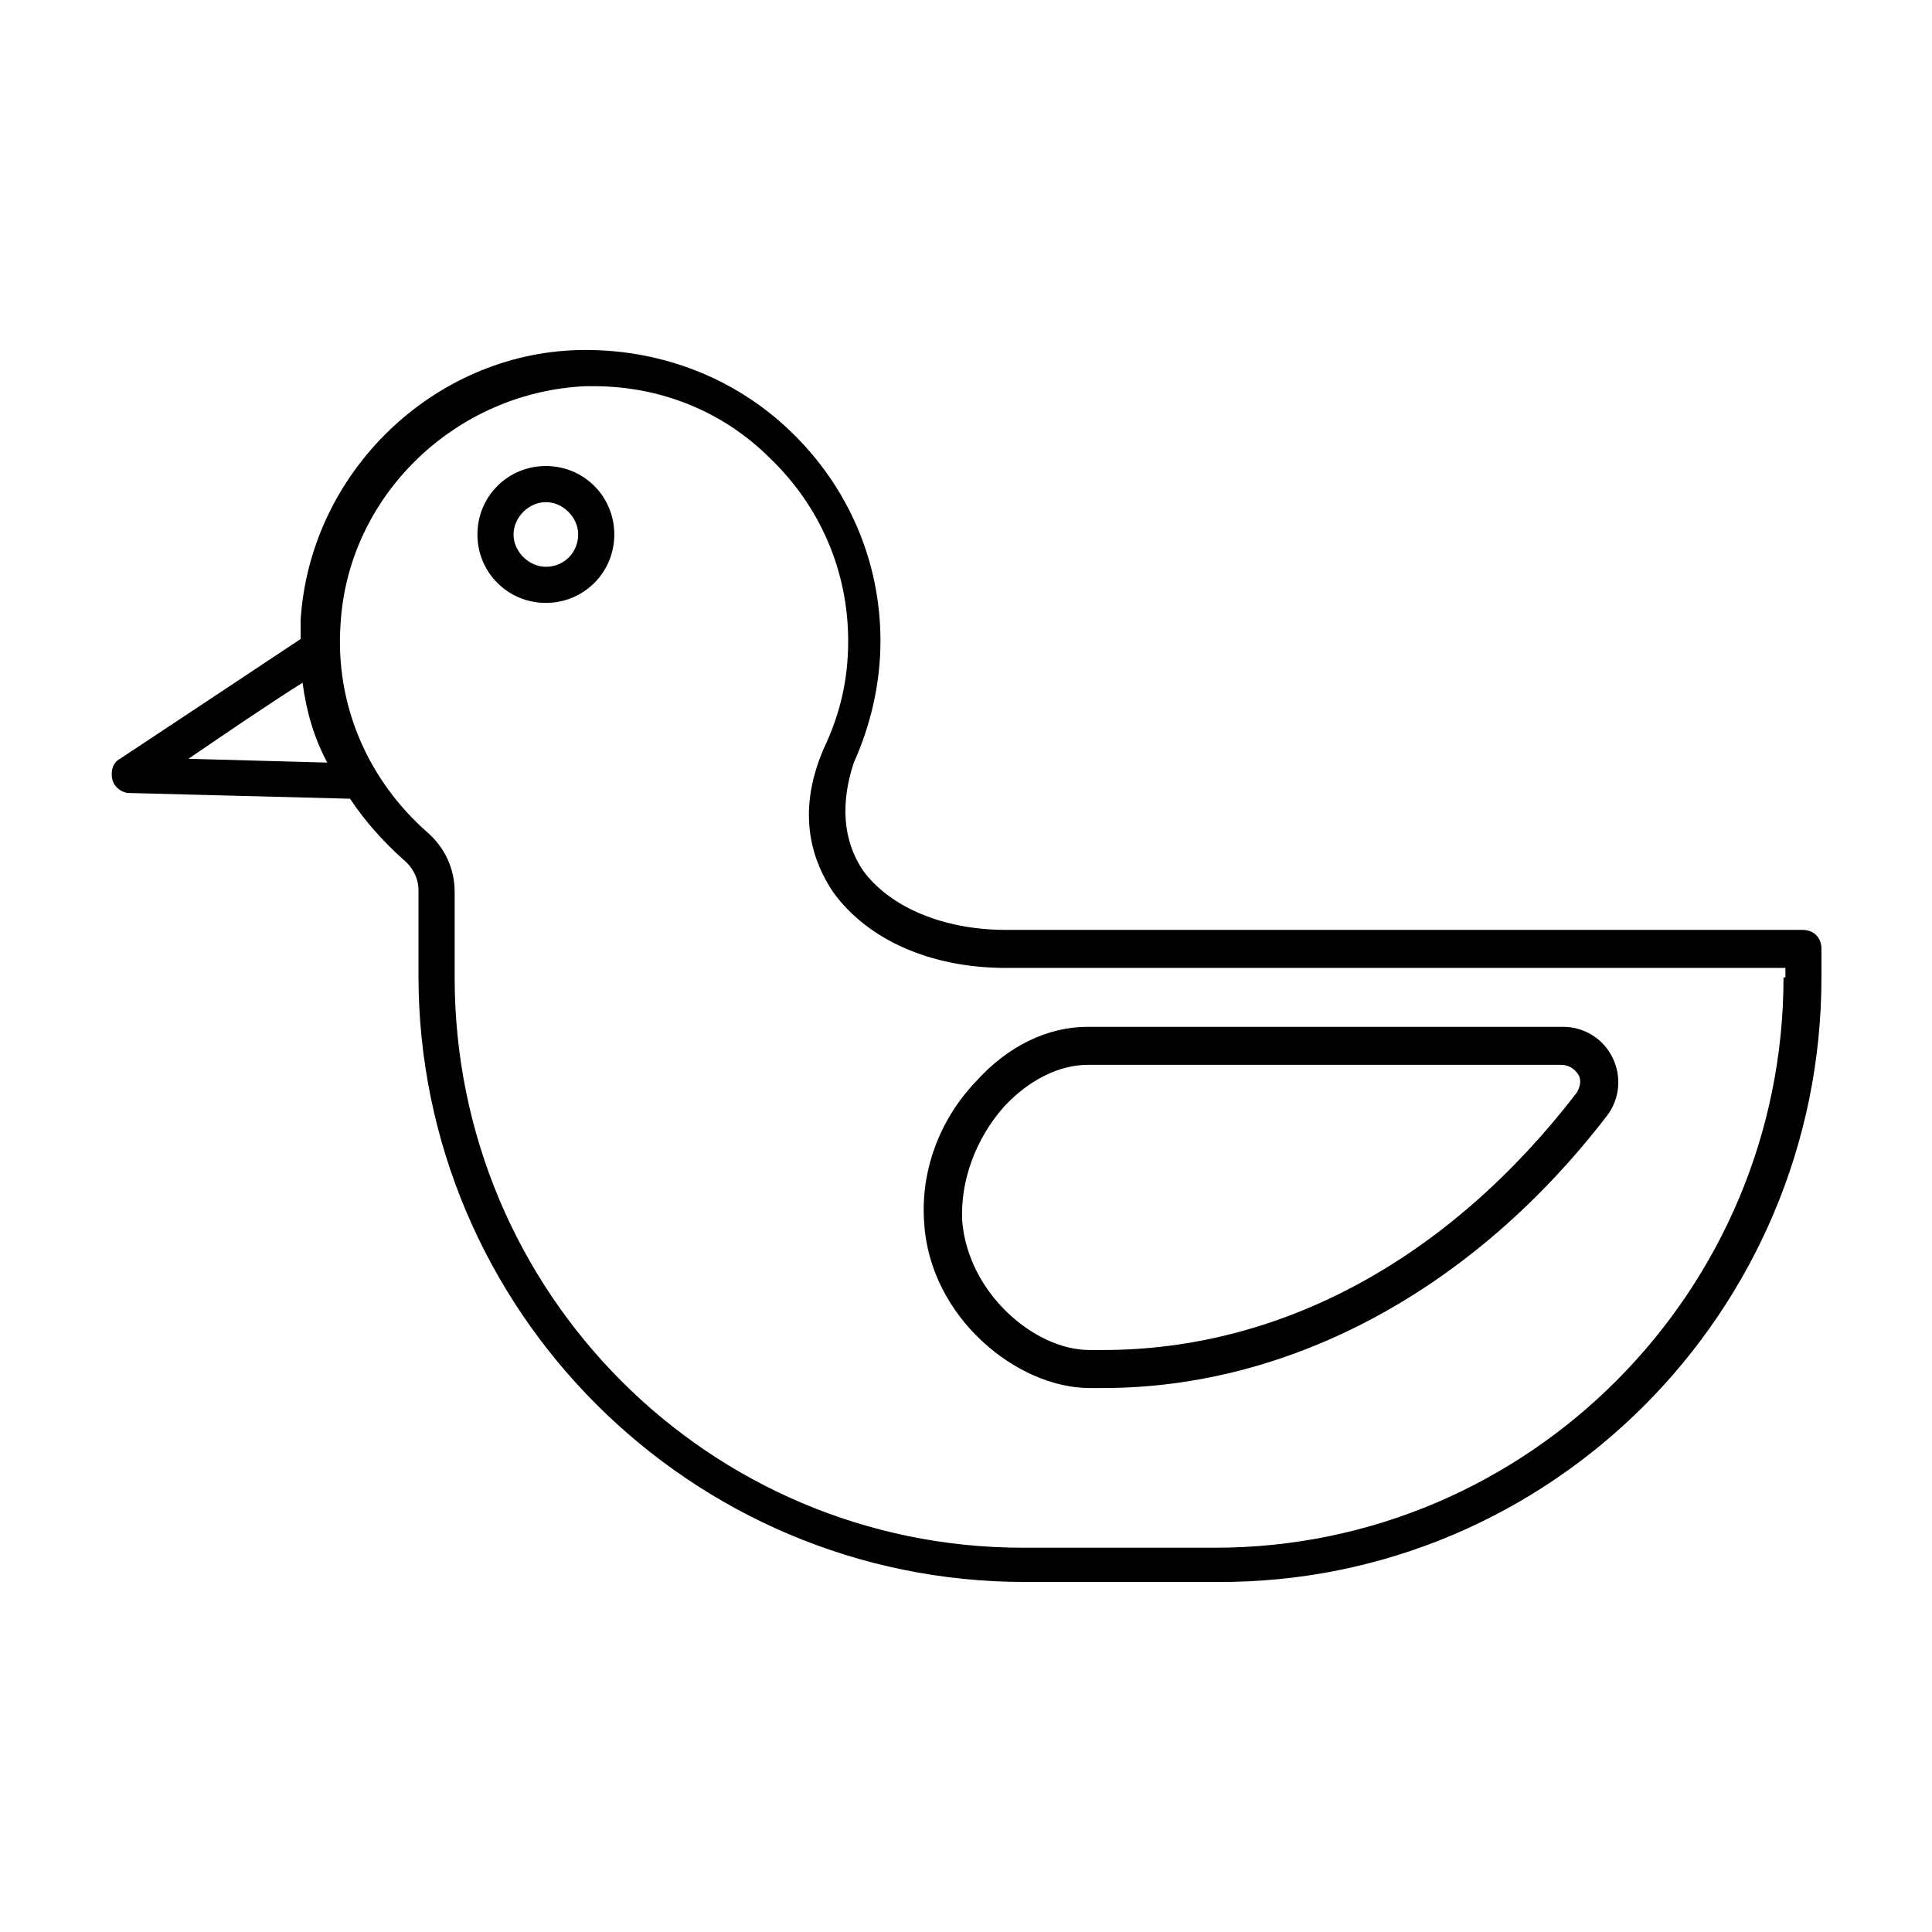 <?xml version="1.0" encoding="UTF-8"?>
<!-- Uploaded to: SVG Repo, www.svgrepo.com, Generator: SVG Repo Mixer Tools -->
<svg fill="#000000" width="800px" height="800px" version="1.1" viewBox="144 144 512 512" xmlns="http://www.w3.org/2000/svg">
 <g>
  <path d="m621.68 390.43h-211.1c-16.625 0-30.73-6.047-37.785-15.617-5.543-8.062-6.047-18.137-2.519-28.719 4.535-10.078 7.055-21.16 7.055-32.242 0-21.16-8.566-40.809-23.68-55.418-15.113-14.609-35.266-22.168-56.426-21.664-38.289 1.008-71.039 32.242-73.559 71.539v5.039c-10.578 7.055-46.352 30.73-47.863 31.738-2.016 1.008-2.519 3.527-2.016 5.543s2.519 3.527 4.535 3.527l58.441 1.512c4.031 6.047 8.566 11.082 14.105 16.121 2.519 2.016 4.031 5.039 4.031 8.062v22.672c0 88.672 72.043 160.71 160.71 160.71h50.883c88.172 0.504 160.21-71.543 160.21-160.21v-7.559c0-3.019-2.012-5.035-5.035-5.035zm-427.73-45.344c9.574-6.551 22.168-15.113 30.23-20.152 1.008 7.559 3.023 14.609 6.551 21.16zm422.7 57.938c0 83.129-67.512 151.14-150.64 151.14h-50.883c-83.129 0-150.64-67.512-150.64-151.14v-22.672c0-6.047-2.519-11.586-7.055-15.617-16.121-14.105-24.688-34.258-23.176-55.418 2.016-34.258 30.73-61.465 64.992-62.977h2.016c17.633 0 34.258 6.551 46.855 19.145 13.098 12.594 20.656 29.727 20.656 48.367 0 10.078-2.016 19.145-6.551 28.719-7.555 17.633-2.516 30.227 2.519 37.785 9.07 12.594 25.695 20.152 45.848 20.152h206.56v2.516z"/>
  <path d="m288.66 267.5c-10.078 0-18.137 8.062-18.137 18.137 0 10.078 8.062 18.137 18.137 18.137 10.078 0 18.137-8.062 18.137-18.137 0-10.074-8.059-18.137-18.137-18.137zm0 26.703c-4.535 0-8.566-4.031-8.566-8.566 0-4.535 4.031-8.566 8.566-8.566s8.566 4.031 8.566 8.566c0 4.535-3.527 8.566-8.566 8.566z"/>
  <path d="m388.91 468.01c1.512 25.191 24.688 43.832 43.832 43.832h3.527c49.879 0 98.242-26.199 133.51-72.043 3.527-4.535 4.031-10.578 1.512-15.617-2.519-5.039-7.559-8.062-13.098-8.062h-125.95c-10.578 0-21.16 5.039-29.727 14.609-9.57 10.078-14.609 23.68-13.602 37.281zm43.328-41.816h125.45c2.016 0 3.527 1.008 4.535 2.519 1.008 1.512 0.504 3.527-0.504 5.039-33.754 43.832-78.09 68.016-125.45 68.016h-3.527c-14.609 0-32.242-15.113-33.754-34.258-0.504-10.578 3.527-21.664 11.082-30.23 6.551-7.055 14.609-11.086 22.168-11.086z"/>
 </g>
</svg>